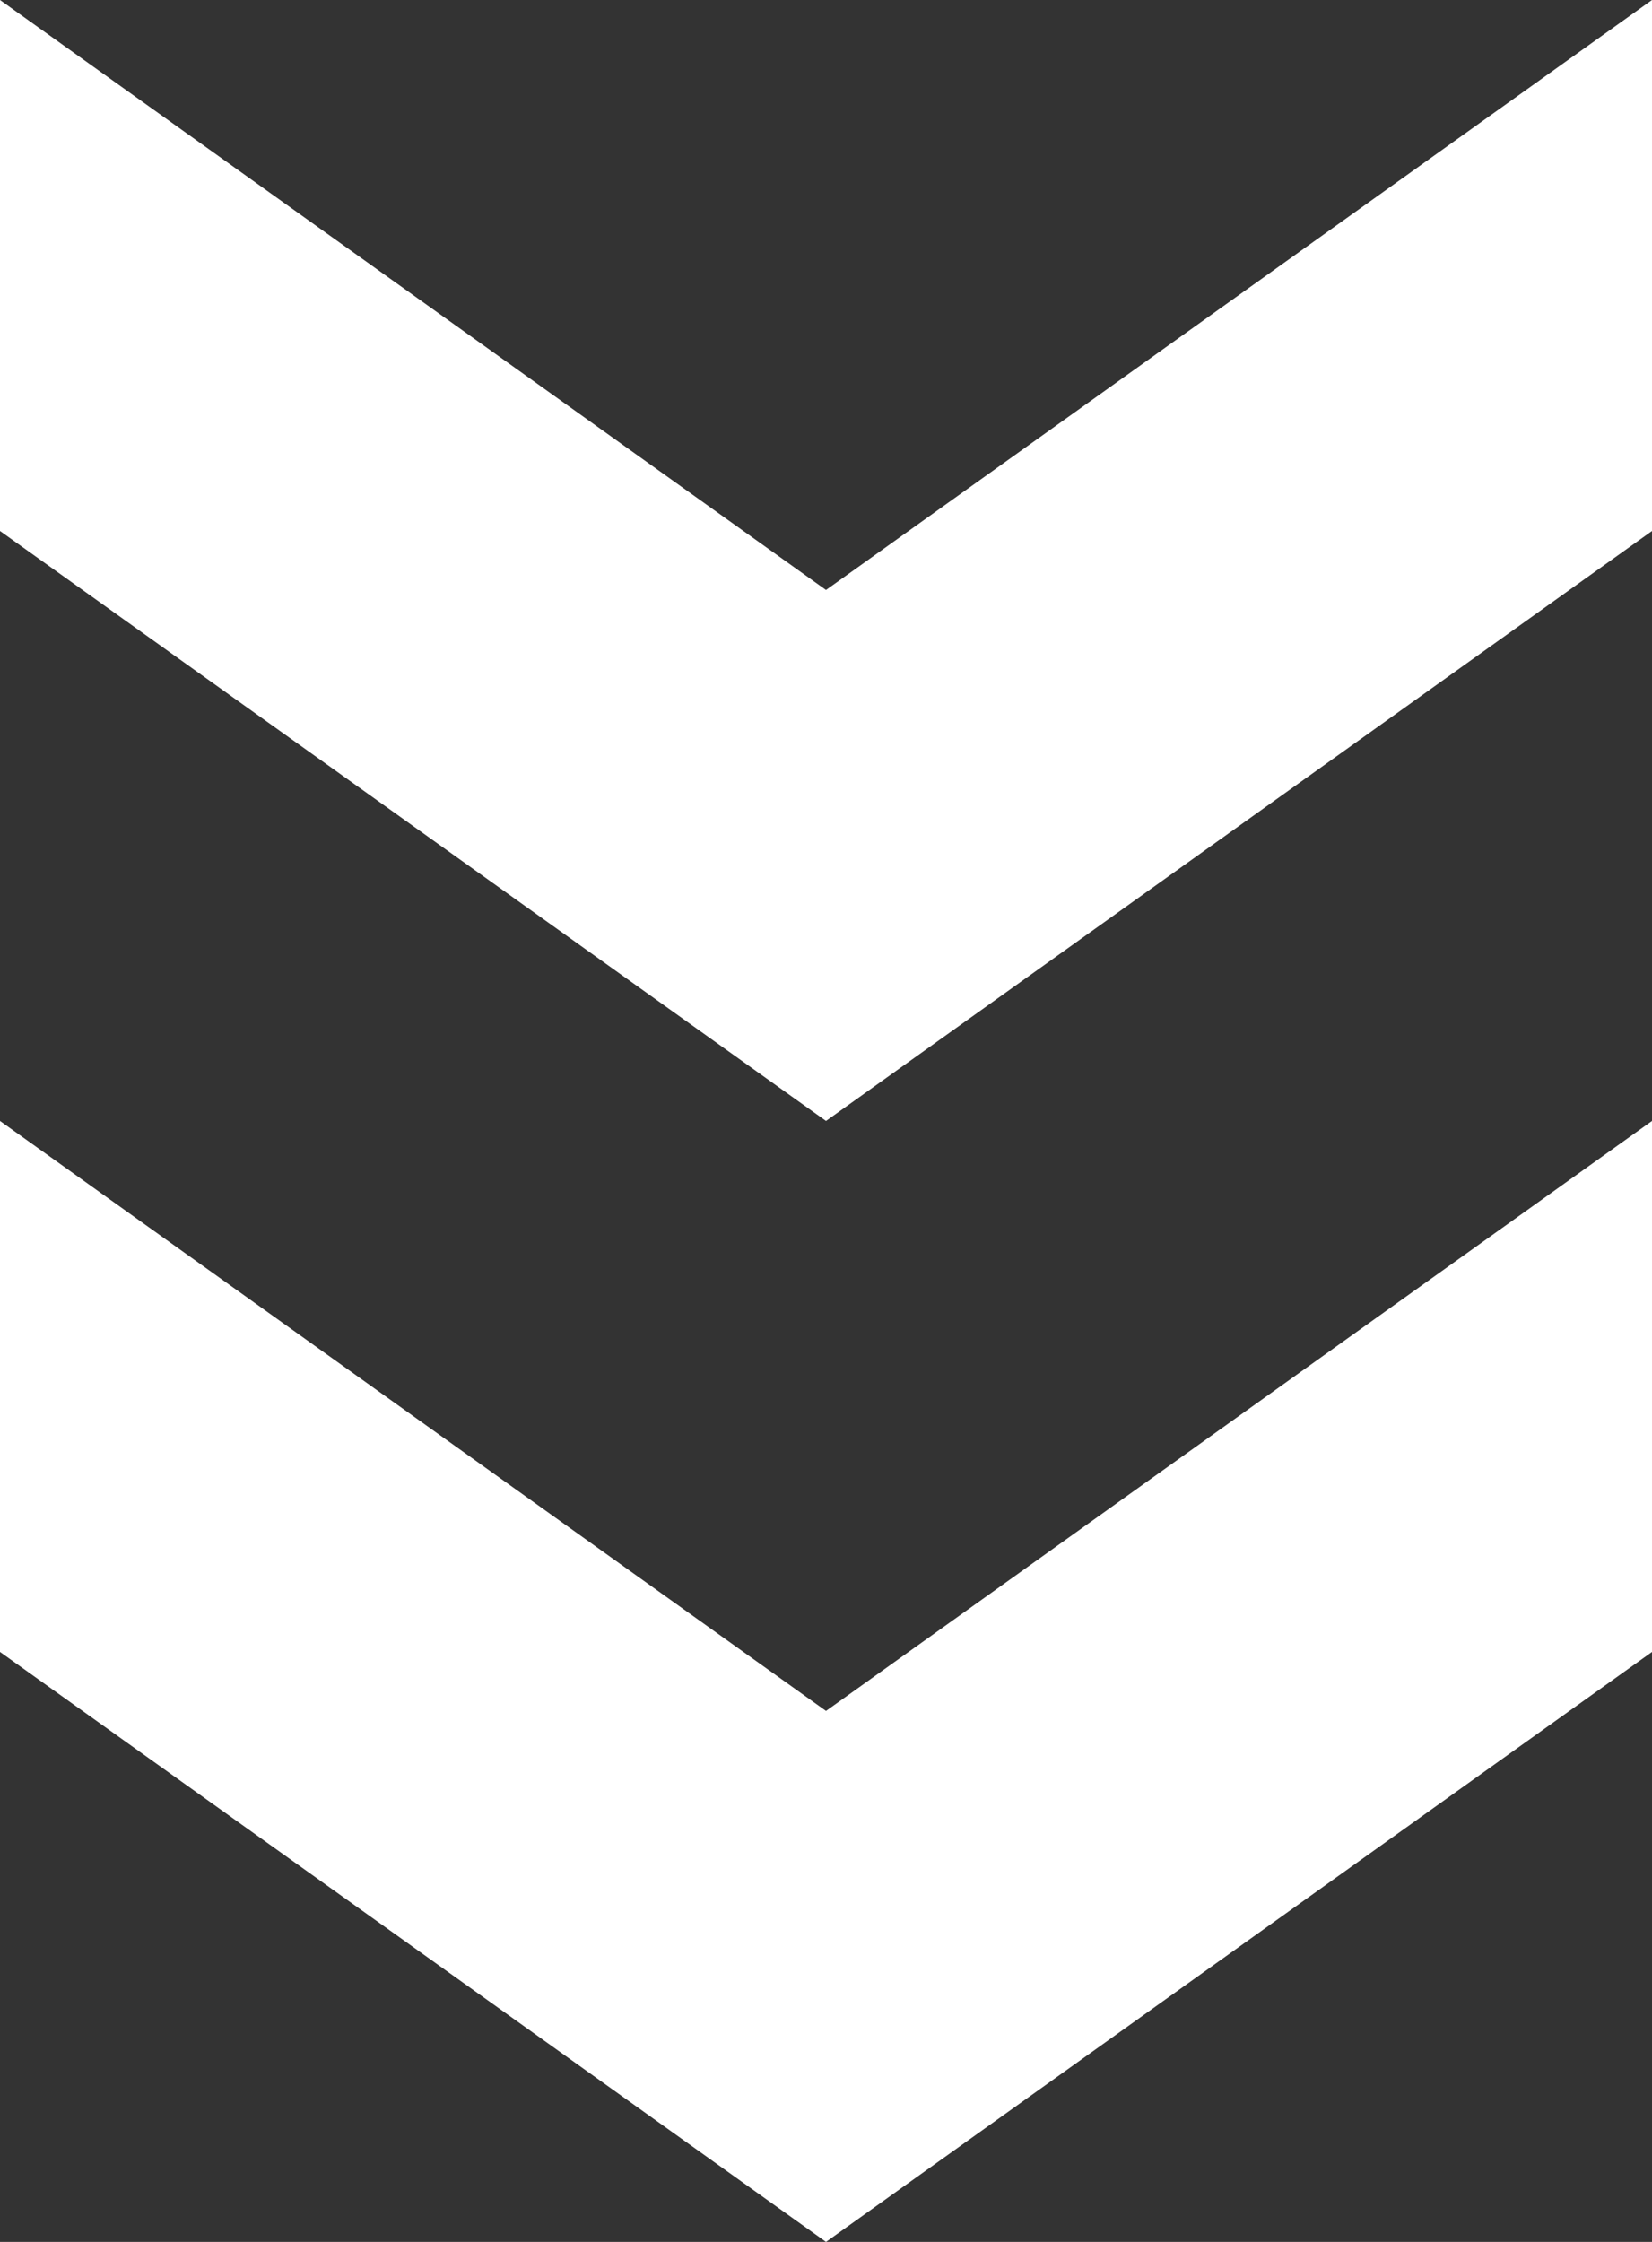 <svg width="28" height="38" viewBox="0 0 28 38" fill="none" xmlns="http://www.w3.org/2000/svg">
<rect x="0" y="0" width="28" height="38" fill="#333333" stroke="none"/>
<path d="M28 28L28 19L14 29L0 19L-3.93402e-07 28L14 38L28 28Z" fill="white"/>
<path d="M28 9L28 0L14 10L0 -1.22392e-06L-3.93402e-07 9L14 19L28 9Z" fill="white"/>
</svg>
